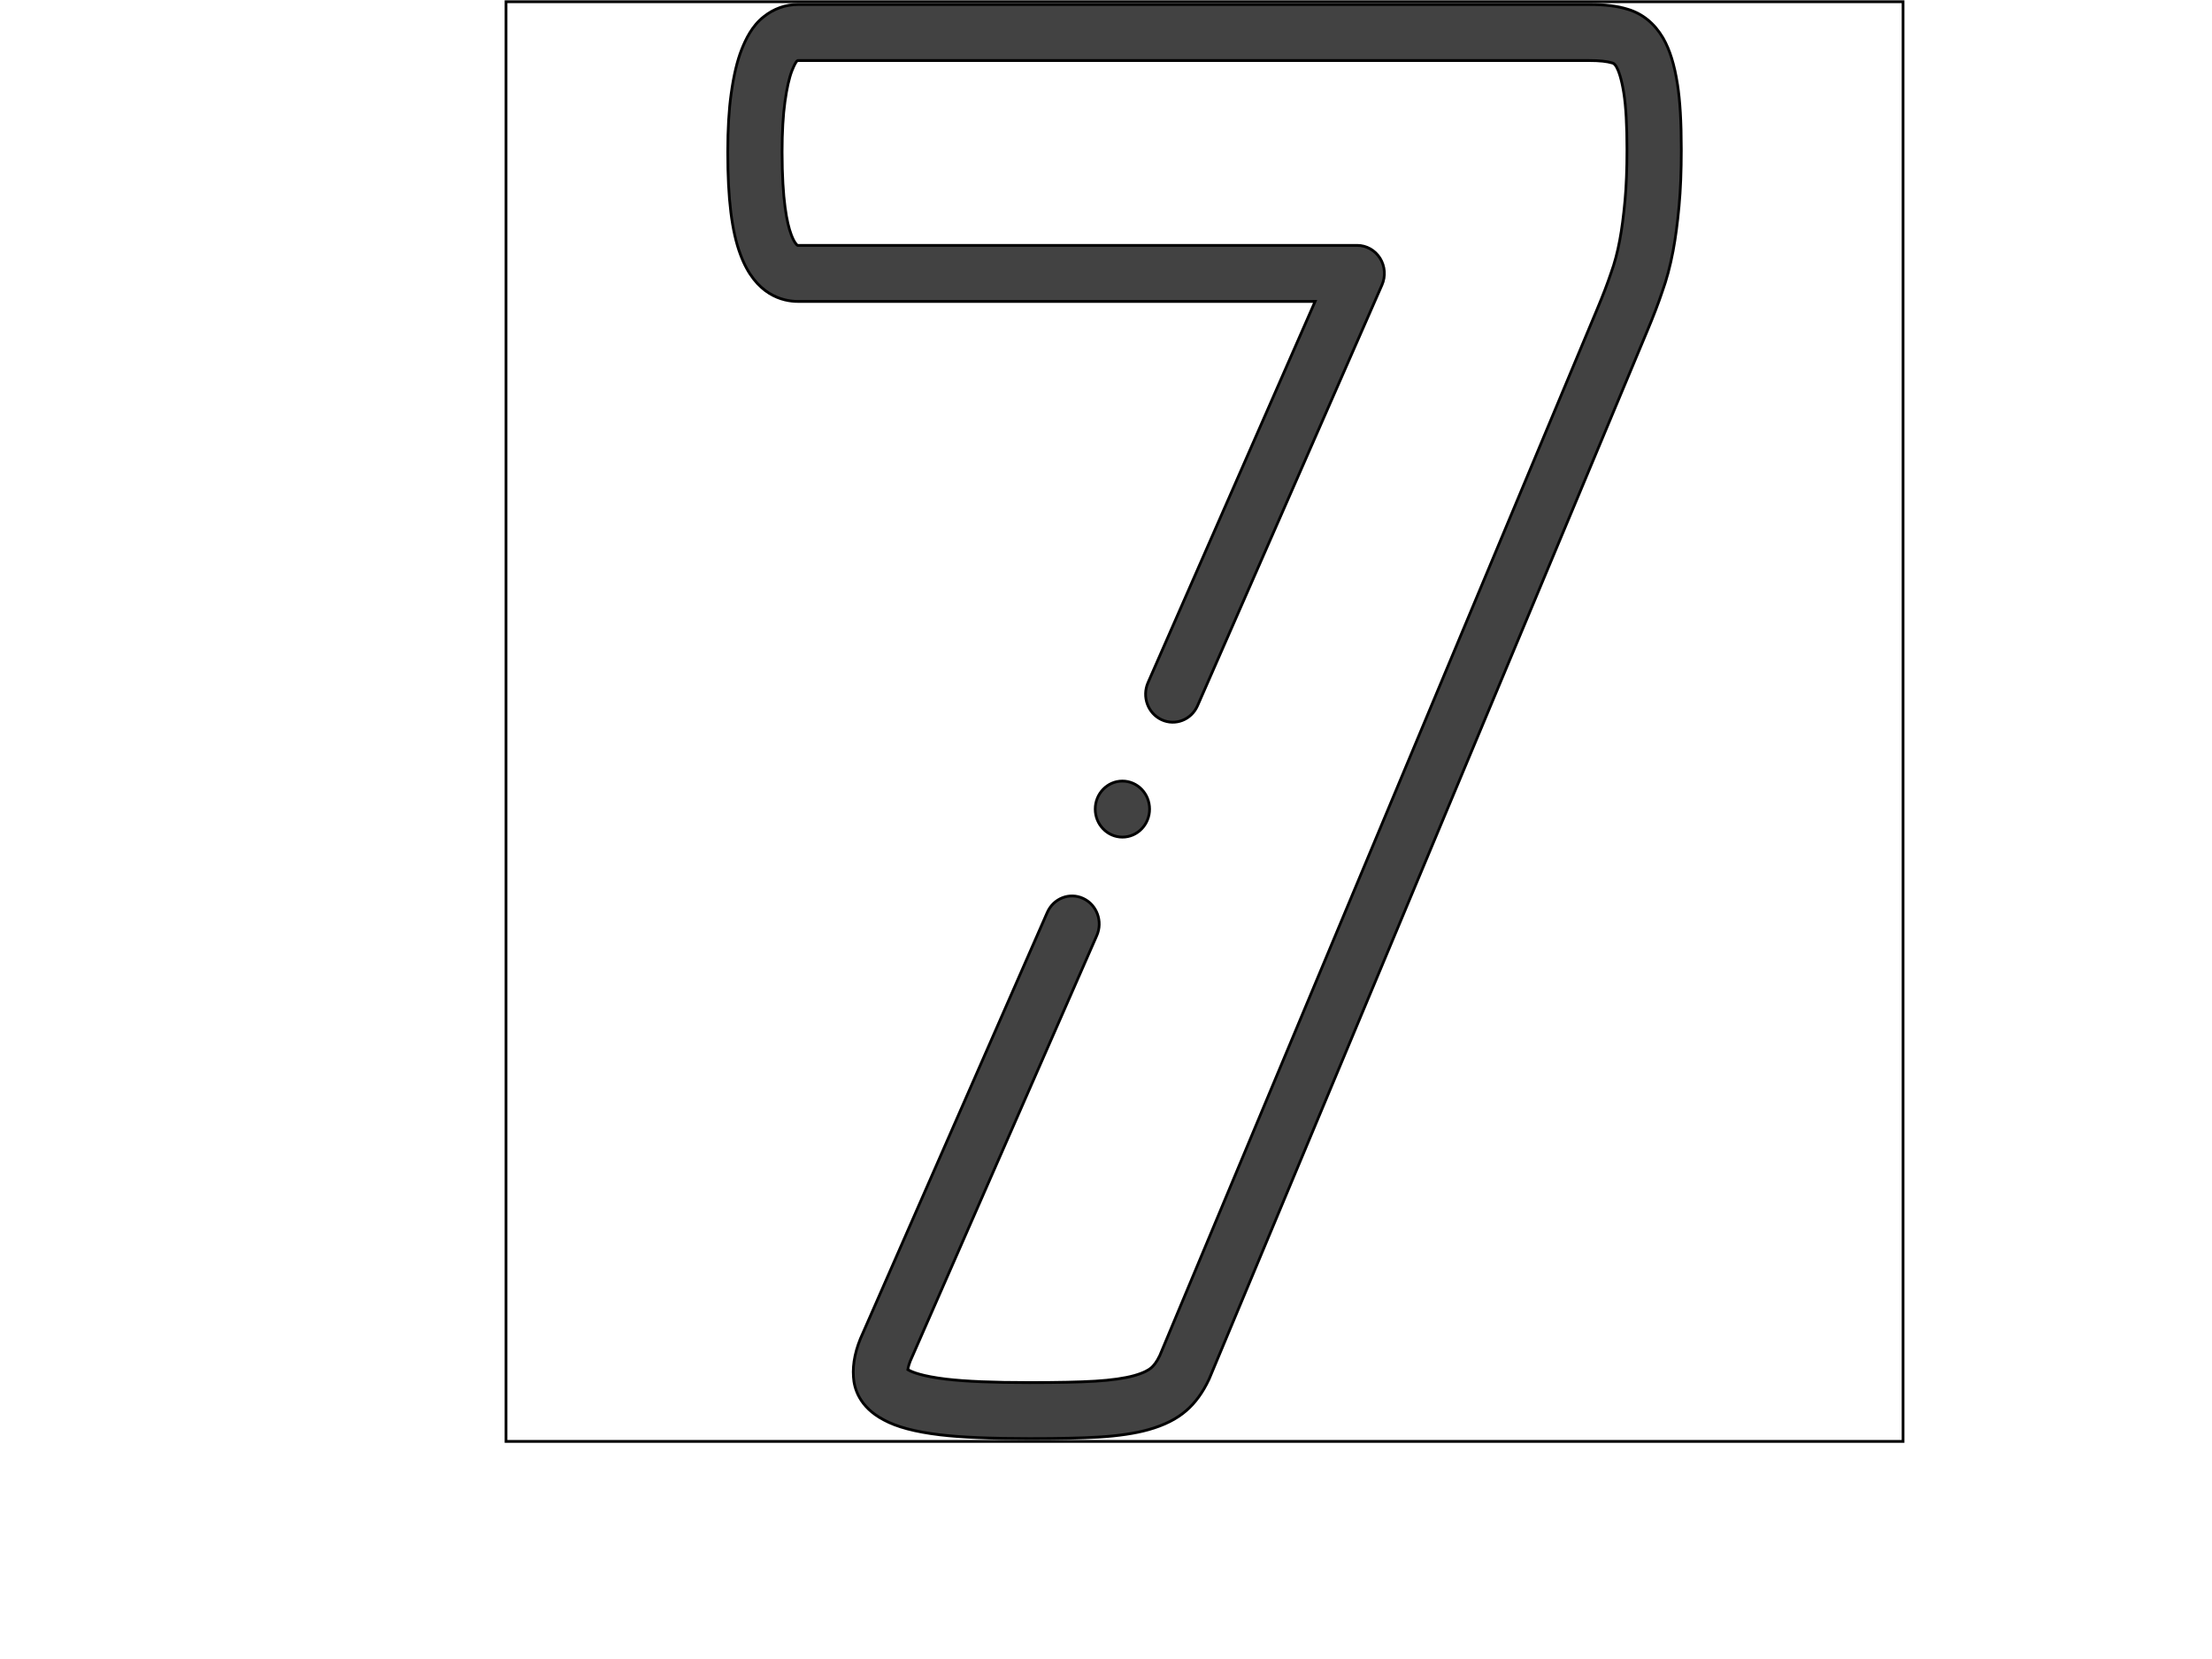 <?xml version="1.0" encoding="UTF-8"?> <svg xmlns="http://www.w3.org/2000/svg" width="800" height="600"> <g> <title>background</title> <rect fill="none" id="canvas_background" height="602" width="802" y="-1" x="-1"></rect> </g> <g> <title>Layer 1</title> <g stroke="null" id="svg_97"> <g stroke="null" transform="matrix(0.983,0,0,1.013,-2157.233,-1728.676) " id="svg_95"> <title stroke="null" transform="translate(-1.017,2.2737367544323206e-13) translate(-1.017,2.2737367544323206e-13) translate(-1.017,2.2737367544323206e-13) translate(-1.017,2.2737367544323206e-13) translate(-1.017,2.2737367544323206e-13) translate(-1.017,2.2737367544323206e-13) translate(-1.017,2.2737367544323206e-13) translate(-1.017,2.2737367544323206e-13) translate(-1.017,2.2737367544323206e-13) translate(-1.017,2.2737367544323206e-13) translate(0,-0.988) translate(0,0.988) translate(0,-0.988) translate(0,-0.988) translate(26.441,2.2737367544323206e-13) translate(2365.44,0) translate(0,1710.08) ">background</title> <rect stroke="null" fill="none" id="svg_93" height="514" width="514" y="1707.105" x="2380.711"></rect> </g> <g stroke="null" transform="matrix(0.983,0,0,1.013,-2157.233,-1728.676) " id="svg_96"> <title stroke="null" transform="translate(-1.017,2.2737367544323206e-13) translate(-1.017,2.2737367544323206e-13) translate(-1.017,2.2737367544323206e-13) translate(-1.017,2.2737367544323206e-13) translate(-1.017,2.2737367544323206e-13) translate(-1.017,2.2737367544323206e-13) translate(-1.017,2.2737367544323206e-13) translate(-1.017,2.2737367544323206e-13) translate(-1.017,2.2737367544323206e-13) translate(-1.017,2.2737367544323206e-13) translate(0,-0.988) translate(0,0.988) translate(0,-0.988) translate(0,-0.988) translate(26.441,2.2737367544323206e-13) translate(2365.44,0) translate(0,1710.08) ">Layer 1</title> <g stroke="null" id="svg_88"> <g stroke="null" id="svg_89"> <g stroke="null" id="svg_90"> <path stroke="null" id="svg_92" fill="#424242" d="m2811.711,1736.514c-1.136,-6.976 -2.8,-12.17 -5.236,-16.347c-0.031,-0.054 -0.063,-0.106 -0.096,-0.159c-3.146,-5.168 -7.489,-8.597 -12.913,-10.193c-3.855,-1.167 -8.378,-1.71 -14.224,-1.71l-291.069,0c-4.636,0 -9.015,1.519 -12.678,4.393c-4.302,3.242 -6.666,8.189 -8.077,11.649c-1.669,4.101 -2.934,9.265 -3.86,15.753c-0.841,5.744 -1.268,12.749 -1.268,20.819c0,16.785 1.482,28.43 4.667,36.643c5.521,14.569 15.66,16.747 21.216,16.747l190.221,0l-61.485,136.111c-2.273,5.033 -0.037,10.957 4.996,13.23c5.035,2.272 10.957,0.036 13.23,-4.996l67.862,-150.229c1.398,-3.095 1.13,-6.688 -0.712,-9.541s-5.006,-4.576 -8.401,-4.576l-205.711,0c-0.156,0 -0.221,-0.018 -0.222,-0.018c-0.216,-0.097 -1.24,-1.031 -2.303,-3.845c-0.012,-0.031 -0.023,-0.063 -0.035,-0.094c-1.517,-3.897 -3.323,-12.168 -3.323,-29.434c0,-7.004 0.365,-13.201 1.062,-17.957c0.688,-4.815 1.559,-8.541 2.589,-11.068c0.932,-2.287 1.553,-3.12 1.716,-3.317c0.059,-0.045 0.117,-0.09 0.175,-0.136c0.122,-0.098 0.182,-0.124 0.182,-0.124c0.002,0 0.049,-0.012 0.16,-0.012l291.068,0c3.737,0 6.58,0.289 8.45,0.858c0.038,0.012 0.077,0.023 0.115,0.034c0.315,0.092 0.745,0.217 1.438,1.329c0.774,1.359 1.859,4.083 2.726,9.4c0.781,4.804 1.161,11.417 1.161,20.218c0,6.964 -0.246,13.075 -0.73,18.165c-0.53,5.577 -1.161,10.204 -1.928,14.148c-0.852,4.38 -1.886,8.163 -3.162,11.566c-0.032,0.087 -0.063,0.175 -0.094,0.263c-1.253,3.646 -2.894,7.805 -5.021,12.724l-160.944,373.642c-1.199,2.448 -2.354,3.718 -3.157,4.388c-0.858,0.723 -2.641,1.792 -6.262,2.779c-3.503,0.955 -8.466,1.644 -14.344,1.988c-5.908,0.341 -13.604,0.5 -24.218,0.5c-13.416,0 -23.435,-0.401 -30.608,-1.224c-8.937,-1.043 -12.496,-2.546 -13.611,-3.144c-0.083,-0.045 -0.166,-0.088 -0.251,-0.13c-0.093,-0.047 -0.178,-0.091 -0.257,-0.134c0.141,-0.926 0.532,-2.398 1.556,-4.508c0.039,-0.081 0.078,-0.164 0.115,-0.246l67.86,-150.226c2.273,-5.033 0.037,-10.957 -4.996,-13.23c-5.036,-2.273 -10.957,-0.036 -13.23,4.996l-67.809,150.11c-2.703,5.618 -3.88,10.919 -3.499,15.763c0.23,3.826 2.032,10.669 11.193,15.302c4.744,2.509 11.489,4.247 20.63,5.313c7.959,0.913 18.723,1.356 32.907,1.356c11.159,0 18.983,-0.164 25.38,-0.534c7.353,-0.432 13.558,-1.326 18.444,-2.659c5.809,-1.584 10.35,-3.801 13.843,-6.743c3.354,-2.795 6.189,-6.574 8.425,-11.232c0.06,-0.122 0.116,-0.246 0.17,-0.371l161.024,-373.828c2.304,-5.328 4.113,-9.916 5.528,-14.022c1.648,-4.42 2.963,-9.211 4.019,-14.64c0.892,-4.585 1.613,-9.843 2.205,-16.07c0.552,-5.796 0.82,-12.357 0.82,-20.06c0.001,-10.025 -0.45,-17.47 -1.419,-23.43z"></path> <path stroke="null" id="svg_91" fill="#424242" d="m2607.494,2005.356c5.522,0 10,-4.478 10,-10s-4.478,-10 -10,-10l-0.008,0c-5.522,0 -9.996,4.478 -9.996,10s4.481,10 10.004,10z"></path> </g> </g> </g> </g> </g> </g> </svg> 